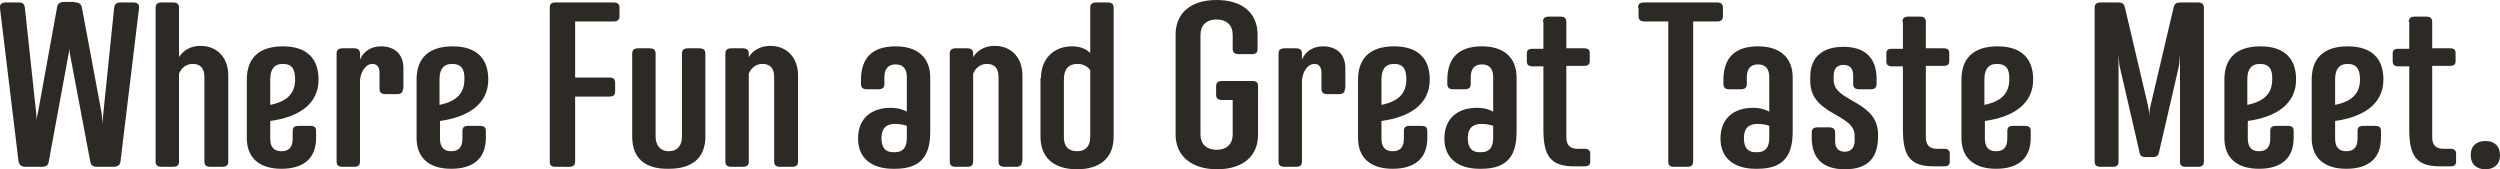 <?xml version="1.0" encoding="utf-8"?>
<!-- Generator: Adobe Illustrator 23.0.4, SVG Export Plug-In . SVG Version: 6.00 Build 0)  -->
<svg version="1.1" id="Layer_1" xmlns="http://www.w3.org/2000/svg" xmlns:xlink="http://www.w3.org/1999/xlink" x="0px" y="0px"
	 viewBox="0 0 512.5 34.7" style="enable-background:new 0 0 512.5 34.7;" xml:space="preserve">
<style type="text/css">
	.st0{fill:#2D2A26;}
</style>
<g>
	<path class="st0" d="M15.3,0.5c1,0,1.3,0.3,1.5,1.1L20.8,23c0.1,0.8,0.2,1.5,0.3,2.4c0-1,0-1.6,0.1-2.4l2.2-21.4
		c0.1-0.8,0.5-1.1,1.4-1.1h2.5c0.9,0,1.3,0.4,1.2,1.2l-3.8,31.4c-0.1,0.8-0.6,1.1-1.6,1.1h-3.1c-0.9,0-1.4-0.3-1.5-1.1l-4.1-21.7
		c-0.1-0.4-0.1-0.9-0.2-1.6c0,0.7-0.1,1.2-0.2,1.6L10,33.1c-0.1,0.8-0.6,1.1-1.5,1.1H5.4c-1,0-1.4-0.3-1.6-1.1L0,1.7
		c-0.1-0.8,0.3-1.2,1.2-1.2h2.5c1,0,1.3,0.3,1.4,1.1L7.4,23c0.1,0.7,0.1,1.3,0.1,2.1c0-0.7,0.1-1.4,0.3-2.1l3.9-21.5
		c0.1-0.7,0.5-1.1,1.5-1.1H15.3z"/>
	<path class="st0" d="M46.8,33.1c0,0.8-0.4,1.1-1.3,1.1h-2.3c-0.9,0-1.3-0.3-1.3-1.1V15.8c0-1.9-0.9-2.7-2.4-2.7
		c-1.3,0-2.3,0.8-2.8,2v18c0,0.8-0.4,1.1-1.3,1.1h-2.2c-0.9,0-1.3-0.3-1.3-1.1V1.6c0-0.8,0.4-1.1,1.3-1.1h2.2c0.9,0,1.3,0.3,1.3,1.1
		v10.1c0.9-1.4,2.4-2.3,4.4-2.3c3.4,0,5.7,2.4,5.7,6.1V33.1z"/>
	<path class="st0" d="M55.4,24.8v3.6c0,1.8,0.8,2.6,2.3,2.6s2.3-0.8,2.3-2.6v-1.5c0-0.8,0.3-1.1,1.3-1.1h2.2c1,0,1.3,0.3,1.3,1.1
		v1.4c0,4.1-2.5,6.3-7.1,6.3c-4.5,0-7.1-2.2-7.1-6.3v-12c0-4.3,2.4-6.8,7.4-6.8c4.9,0,7.3,2.5,7.3,6.8C65.3,21.4,61.2,24,55.4,24.8z
		 M58,13.1c-1.8,0-2.6,1.1-2.6,3.2v5.2c3.4-0.7,5.1-2.3,5.1-5.2C60.5,14.1,59.8,13.1,58,13.1z"/>
	<path class="st0" d="M82.6,18.2c0,0.8-0.4,1.1-1.3,1.1h-2.2c-0.9,0-1.3-0.3-1.3-1.1V15c0-1.3-0.5-1.9-1.5-1.9
		c-1.2,0-2.3,1.4-2.5,3.3v16.7c0,0.8-0.4,1.1-1.3,1.1h-2.2c-0.9,0-1.3-0.3-1.3-1.1V11c0-0.8,0.4-1.1,1.3-1.1h2.2
		c0.9,0,1.3,0.3,1.3,1.1v1.2c0.7-1.6,2.2-2.7,4.3-2.7c2.6,0,4.6,1.4,4.6,4.5V18.2z"/>
	<path class="st0" d="M90.2,24.8v3.6c0,1.8,0.8,2.6,2.3,2.6s2.3-0.8,2.3-2.6v-1.5c0-0.8,0.3-1.1,1.3-1.1h2.2c1,0,1.3,0.3,1.3,1.1
		v1.4c0,4.1-2.5,6.3-7.1,6.3c-4.5,0-7.1-2.2-7.1-6.3v-12c0-4.3,2.4-6.8,7.4-6.8c4.9,0,7.3,2.5,7.3,6.8C100.1,21.4,95.9,24,90.2,24.8
		z M92.7,13.1c-1.8,0-2.6,1.1-2.6,3.2v5.2c3.4-0.7,5.1-2.3,5.1-5.2C95.3,14.1,94.5,13.1,92.7,13.1z"/>
	<path class="st0" d="M114,34.2c-1,0-1.3-0.3-1.3-1.1V1.6c0-0.8,0.3-1.1,1.3-1.1h11.7c0.9,0,1.3,0.3,1.3,1.1v1.7
		c0,0.8-0.4,1.1-1.3,1.1h-7.8v11.5h6.9c1,0,1.3,0.3,1.3,1.1v1.7c0,0.8-0.3,1.1-1.3,1.1h-6.9v13.3c0,0.8-0.4,1.1-1.3,1.1H114z"/>
	<path class="st0" d="M129.6,28V11c0-0.8,0.4-1.1,1.3-1.1h2.2c0.9,0,1.3,0.3,1.3,1.1v17c0,1.7,0.9,3,2.7,3s2.7-1.2,2.7-3V11
		c0-0.8,0.4-1.1,1.3-1.1h2.2c0.9,0,1.3,0.3,1.3,1.1v17c0,4.3-2.6,6.6-7.5,6.6C132.2,34.7,129.6,32.4,129.6,28z"/>
	<path class="st0" d="M163.6,33.1c0,0.8-0.4,1.1-1.3,1.1H160c-0.9,0-1.3-0.3-1.3-1.1V15.8c0-1.9-0.9-2.7-2.4-2.7
		c-1.3,0-2.3,0.8-2.8,2v18c0,0.8-0.4,1.1-1.3,1.1h-2.2c-0.9,0-1.3-0.3-1.3-1.1V11c0-0.8,0.4-1.1,1.3-1.1h2.2c0.9,0,1.3,0.3,1.3,1.1
		v0.7c0.9-1.4,2.4-2.3,4.4-2.3c3.4,0,5.7,2.4,5.7,6.1V33.1z"/>
	<path class="st0" d="M190.7,27c0,4.8-1.8,7.6-7.2,7.6h-0.4c-4.2,0-7.2-2-7.2-6.2c0-4.2,2.8-6.3,6.7-6.3c1.3,0,2.5,0.3,3.3,0.8v-7.1
		c0-1.7-0.8-2.6-2.3-2.6c-1.5,0-2.3,0.9-2.3,2.6v1.4c0,0.8-0.4,1.1-1.3,1.1h-2.2c-0.9,0-1.3-0.3-1.3-1.1v-0.8c0-4.5,2.3-6.9,7.1-6.9
		c4.5,0,7.1,2.3,7.1,6.4V27z M185.9,25.8c-0.5-0.2-1.4-0.4-2.4-0.4c-1.8,0-2.8,0.9-2.8,2.9c0,2.2,1,2.9,2.4,2.9h0.4
		c1.6,0,2.4-1,2.4-2.9V25.8z"/>
	<path class="st0" d="M209.5,33.1c0,0.8-0.4,1.1-1.3,1.1H206c-0.9,0-1.3-0.3-1.3-1.1V15.8c0-1.9-0.9-2.7-2.4-2.7
		c-1.3,0-2.3,0.8-2.8,2v18c0,0.8-0.4,1.1-1.3,1.1H196c-0.9,0-1.3-0.3-1.3-1.1V11c0-0.8,0.4-1.1,1.3-1.1h2.2c0.9,0,1.3,0.3,1.3,1.1
		v0.7c0.9-1.4,2.4-2.3,4.4-2.3c3.4,0,5.7,2.4,5.7,6.1V33.1z"/>
	<path class="st0" d="M213.4,16c0-4.2,2.9-6.5,6.3-6.5c1.7,0,3,0.5,3.8,1.4V1.6c0-0.8,0.4-1.1,1.3-1.1h2.2c0.9,0,1.3,0.3,1.3,1.1V28
		c0,4.3-2.7,6.7-7.5,6.7s-7.5-2.4-7.5-6.7V16z M223.5,14.4c-0.5-0.8-1.5-1.3-2.6-1.3c-1.8,0-2.8,1-2.8,3.2v11.8c0,2,1,2.9,2.7,2.9
		s2.7-1,2.7-2.9V14.4z"/>
	<path class="st0" d="M257.8,10c0,0.8-0.3,1.1-1.3,1.1H254c-0.9,0-1.3-0.3-1.3-1.1V7.1c0-1.8-1.1-3.1-3.3-3.1s-3.3,1.3-3.3,3.1v20.5
		c0,1.8,1.1,3.1,3.3,3.1s3.3-1.3,3.3-3.1v-7.1h-2.1c-0.9,0-1.3-0.3-1.3-1.1v-1.7c0-0.8,0.4-1.1,1.3-1.1h6c1,0,1.3,0.3,1.3,1.1v9.9
		c0,4.5-3.2,7.1-8.4,7.1S241,32,241,27.6V7.1c0-4.5,3.2-7.1,8.4-7.1s8.4,2.6,8.4,7.1V10z"/>
	<path class="st0" d="M275.7,18.2c0,0.8-0.4,1.1-1.3,1.1h-2.2c-0.9,0-1.3-0.3-1.3-1.1V15c0-1.3-0.5-1.9-1.5-1.9
		c-1.2,0-2.3,1.4-2.5,3.3v16.7c0,0.8-0.4,1.1-1.3,1.1h-2.2c-0.9,0-1.3-0.3-1.3-1.1V11c0-0.8,0.4-1.1,1.3-1.1h2.2
		c0.9,0,1.3,0.3,1.3,1.1v1.2c0.7-1.6,2.2-2.7,4.3-2.7c2.6,0,4.6,1.4,4.6,4.5V18.2z"/>
	<path class="st0" d="M283.2,24.8v3.6c0,1.8,0.8,2.6,2.3,2.6s2.3-0.8,2.3-2.6v-1.5c0-0.8,0.3-1.1,1.3-1.1h2.2c1,0,1.3,0.3,1.3,1.1
		v1.4c0,4.1-2.5,6.3-7.1,6.3c-4.5,0-7.1-2.2-7.1-6.3v-12c0-4.3,2.4-6.8,7.4-6.8c4.9,0,7.3,2.5,7.3,6.8C293.1,21.4,289,24,283.2,24.8
		z M285.8,13.1c-1.8,0-2.6,1.1-2.6,3.2v5.2c3.4-0.7,5.1-2.3,5.1-5.2C288.3,14.1,287.6,13.1,285.8,13.1z"/>
	<path class="st0" d="M310.9,27c0,4.8-1.8,7.6-7.2,7.6h-0.4c-4.2,0-7.2-2-7.2-6.2c0-4.2,2.8-6.3,6.7-6.3c1.3,0,2.5,0.3,3.3,0.8v-7.1
		c0-1.7-0.8-2.6-2.3-2.6c-1.5,0-2.3,0.9-2.3,2.6v1.4c0,0.8-0.4,1.1-1.3,1.1H298c-0.9,0-1.3-0.3-1.3-1.1v-0.8c0-4.5,2.3-6.9,7.1-6.9
		c4.5,0,7.1,2.3,7.1,6.4V27z M306.1,25.8c-0.5-0.2-1.4-0.4-2.4-0.4c-1.8,0-2.8,0.9-2.8,2.9c0,2.2,1,2.9,2.4,2.9h0.4
		c1.6,0,2.4-1,2.4-2.9V25.8z"/>
	<path class="st0" d="M316.3,4.5c0-0.8,0.4-1.1,1.3-1.1h2.2c0.9,0,1.3,0.3,1.3,1.1v5.4h3.6c0.9,0,1.2,0.3,1.2,1v1.6
		c0,0.7-0.3,1-1.2,1h-3.6v14.6c0,1.6,0.7,2.4,2.3,2.4h1.4c0.8,0,1.2,0.3,1.2,1v1.6c0,0.7-0.3,1-1.2,1h-2.1c-4.8,0-6.3-2.1-6.3-7.5
		V13.6h-2.2c-0.8,0-1.2-0.3-1.2-1v-1.6c0-0.7,0.3-1,1.2-1h2.2V4.5z"/>
	<path class="st0" d="M335.8,1.6c0-0.8,0.4-1.1,1.3-1.1h14.8c0.9,0,1.3,0.3,1.3,1.1v1.7c0,0.8-0.4,1.1-1.3,1.1h-4.8v28.7
		c0,0.8-0.4,1.1-1.3,1.1h-2.5c-1,0-1.3-0.3-1.3-1.1V4.4h-4.8c-0.9,0-1.3-0.3-1.3-1.1V1.6z"/>
	<path class="st0" d="M367.5,27c0,4.8-1.8,7.6-7.2,7.6h-0.4c-4.2,0-7.2-2-7.2-6.2c0-4.2,2.8-6.3,6.7-6.3c1.3,0,2.5,0.3,3.3,0.8v-7.1
		c0-1.7-0.8-2.6-2.3-2.6c-1.5,0-2.3,0.9-2.3,2.6v1.4c0,0.8-0.4,1.1-1.3,1.1h-2.2c-0.9,0-1.3-0.3-1.3-1.1v-0.8c0-4.5,2.3-6.9,7.1-6.9
		c4.5,0,7.1,2.3,7.1,6.4V27z M362.7,25.8c-0.5-0.2-1.4-0.4-2.4-0.4c-1.8,0-2.8,0.9-2.8,2.9c0,2.2,1,2.9,2.4,2.9h0.4
		c1.6,0,2.4-1,2.4-2.9V25.8z"/>
	<path class="st0" d="M378.2,34.7c-4.5,0-6.8-2.2-6.8-6.5v-1c0-0.8,0.4-1.1,1.3-1.1h2.2c0.9,0,1.3,0.3,1.3,1.1v1.7
		c0,1.6,0.8,2.2,2,2.2c1.1,0,2-0.7,2-2.2v-1.1c0-4.6-9.1-4.1-9.1-11.2v-0.8c0-4,2.4-6.2,6.8-6.2c4.5,0,6.8,2.3,6.8,6.6v1
		c0,0.8-0.4,1.1-1.3,1.1h-2.2c-0.9,0-1.3-0.3-1.3-1.1v-1.7c0-1.6-0.8-2.2-2-2.2c-1.2,0-2,0.7-2,2.2v0.9c0,4.6,9.1,4.1,9.1,11.2v0.3
		C385,32.3,383,34.7,378.2,34.7z"/>
	<path class="st0" d="M390,4.5c0-0.8,0.4-1.1,1.3-1.1h2.2c0.9,0,1.3,0.3,1.3,1.1v5.4h3.6c0.9,0,1.2,0.3,1.2,1v1.6c0,0.7-0.3,1-1.2,1
		h-3.6v14.6c0,1.6,0.7,2.4,2.3,2.4h1.4c0.8,0,1.2,0.3,1.2,1v1.6c0,0.7-0.3,1-1.2,1h-2.1c-4.8,0-6.3-2.1-6.3-7.5V13.6h-2.2
		c-0.8,0-1.2-0.3-1.2-1v-1.6c0-0.7,0.3-1,1.2-1h2.2V4.5z"/>
	<path class="st0" d="M406.9,24.8v3.6c0,1.8,0.8,2.6,2.3,2.6s2.3-0.8,2.3-2.6v-1.5c0-0.8,0.3-1.1,1.3-1.1h2.2c1,0,1.3,0.3,1.3,1.1
		v1.4c0,4.1-2.5,6.3-7.1,6.3c-4.5,0-7.1-2.2-7.1-6.3v-12c0-4.3,2.4-6.8,7.4-6.8c4.9,0,7.3,2.5,7.3,6.8
		C416.8,21.4,412.6,24,406.9,24.8z M409.4,13.1c-1.8,0-2.6,1.1-2.6,3.2v5.2c3.4-0.7,5.1-2.3,5.1-5.2C412,14.1,411.2,13.1,409.4,13.1
		z"/>
	<path class="st0" d="M439.9,32.2c-0.9,0-1.2-0.3-1.3-1l-4-17.3c-0.2-0.7-0.2-1.5-0.3-2.8v22c0,0.8-0.3,1.1-1.3,1.1h-2.3
		c-0.9,0-1.3-0.3-1.3-1.1V1.6c0-0.8,0.4-1.1,1.3-1.1h3.4c0.9,0,1.3,0.2,1.5,1l4.7,20c0.2,0.8,0.3,1.7,0.3,2.6c0-0.9,0.1-1.9,0.3-2.6
		l4.7-20c0.2-0.8,0.6-1,1.5-1h3.4c0.9,0,1.3,0.3,1.3,1.1v31.5c0,0.8-0.4,1.1-1.3,1.1h-2.3c-1,0-1.3-0.3-1.3-1.1v-22
		c-0.1,1.2-0.1,2.1-0.3,2.8l-4,17.3c-0.1,0.6-0.4,1-1.3,1H439.9z"/>
	<path class="st0" d="M460.8,24.8v3.6c0,1.8,0.8,2.6,2.3,2.6s2.3-0.8,2.3-2.6v-1.5c0-0.8,0.3-1.1,1.3-1.1h2.2c1,0,1.3,0.3,1.3,1.1
		v1.4c0,4.1-2.5,6.3-7.1,6.3c-4.5,0-7.1-2.2-7.1-6.3v-12c0-4.3,2.4-6.8,7.4-6.8c4.9,0,7.3,2.5,7.3,6.8
		C470.7,21.4,466.5,24,460.8,24.8z M463.3,13.1c-1.8,0-2.6,1.1-2.6,3.2v5.2c3.4-0.7,5.1-2.3,5.1-5.2
		C465.9,14.1,465.1,13.1,463.3,13.1z"/>
	<path class="st0" d="M478.7,24.8v3.6c0,1.8,0.8,2.6,2.3,2.6s2.3-0.8,2.3-2.6v-1.5c0-0.8,0.3-1.1,1.3-1.1h2.2c1,0,1.3,0.3,1.3,1.1
		v1.4c0,4.1-2.5,6.3-7.1,6.3c-4.5,0-7.1-2.2-7.1-6.3v-12c0-4.3,2.4-6.8,7.4-6.8c4.9,0,7.3,2.5,7.3,6.8
		C488.6,21.4,484.4,24,478.7,24.8z M481.3,13.1c-1.8,0-2.6,1.1-2.6,3.2v5.2c3.4-0.7,5.1-2.3,5.1-5.2C483.8,14.1,483,13.1,481.3,13.1
		z"/>
	<path class="st0" d="M493.8,4.5c0-0.8,0.4-1.1,1.3-1.1h2.2c0.9,0,1.3,0.3,1.3,1.1v5.4h3.6c0.9,0,1.2,0.3,1.2,1v1.6
		c0,0.7-0.3,1-1.2,1h-3.6v14.6c0,1.6,0.7,2.4,2.3,2.4h1.4c0.8,0,1.2,0.3,1.2,1v1.6c0,0.7-0.3,1-1.2,1h-2.1c-4.8,0-6.3-2.1-6.3-7.5
		V13.6h-2.2c-0.8,0-1.2-0.3-1.2-1v-1.6c0-0.7,0.3-1,1.2-1h2.2V4.5z"/>
	<path class="st0" d="M509.5,28.9c1.8,0,3,1,3,2.9c0,1.9-1.2,2.9-3,2.9s-3-1-3-2.9C506.5,29.9,507.7,28.9,509.5,28.9z"/>
</g>
</svg>
